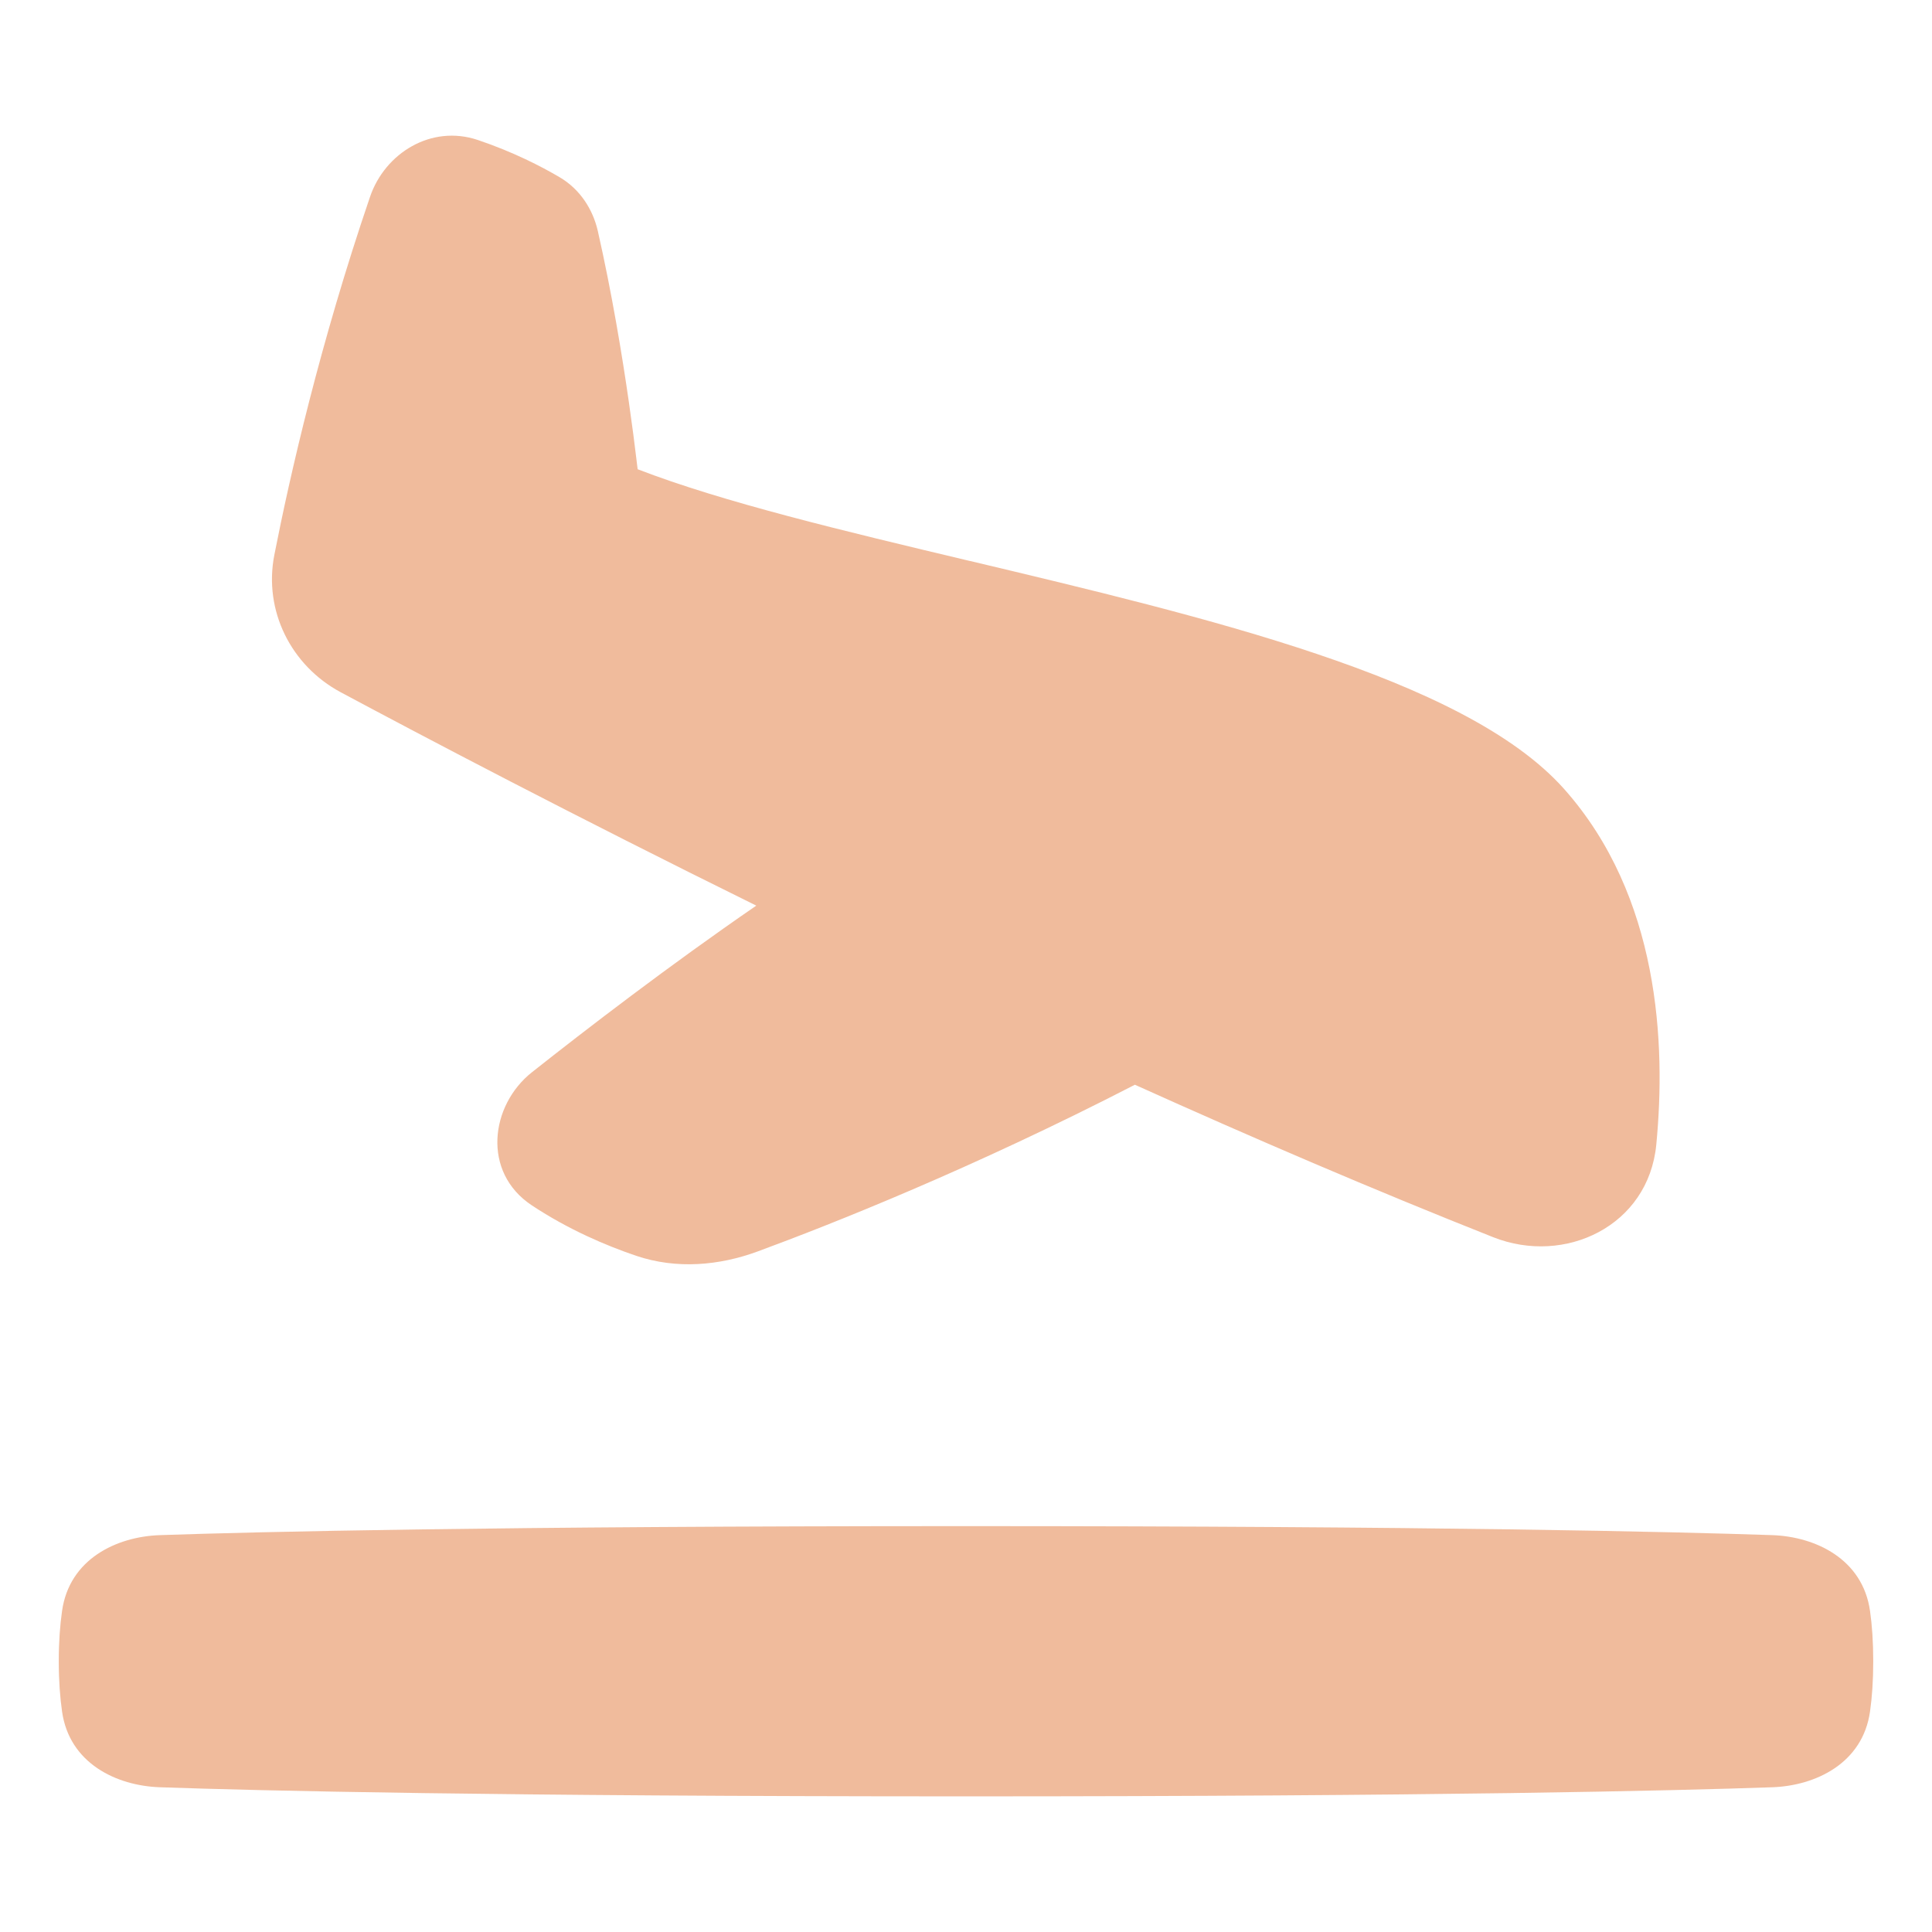 <svg width="24" height="24" viewBox="0 0 24 24" fill="none" xmlns="http://www.w3.org/2000/svg">
<path fill-rule="evenodd" clip-rule="evenodd" d="M7.921 5.829C7.917 5.794 7.912 5.752 7.906 5.706C7.886 5.536 7.855 5.293 7.813 5.002C7.73 4.421 7.602 3.645 7.426 2.868C7.364 2.599 7.205 2.35 6.951 2.201C6.723 2.067 6.375 1.887 5.936 1.739C5.356 1.544 4.782 1.903 4.597 2.444C3.973 4.272 3.602 5.906 3.408 6.893C3.272 7.587 3.616 8.268 4.23 8.598C5.259 9.149 7.118 10.127 9.395 11.25C8.31 11.996 7.279 12.789 6.609 13.319C6.089 13.73 5.984 14.561 6.606 14.973C7.063 15.276 7.534 15.475 7.903 15.6C8.407 15.77 8.937 15.721 9.412 15.546C10.326 15.209 12.078 14.516 14.098 13.475C15.556 14.133 17.063 14.78 18.549 15.369C19.441 15.722 20.478 15.229 20.575 14.219C20.696 12.966 20.615 11.134 19.431 9.802C18.802 9.095 17.663 8.563 16.357 8.123C15.043 7.68 13.51 7.316 12.052 6.969L12.045 6.968C10.466 6.592 8.983 6.239 7.921 5.829ZM1.985 19.07C3.217 19.028 6.136 18.958 12.001 18.958C17.865 18.958 20.784 19.028 22.016 19.07C22.555 19.089 23.139 19.368 23.23 20.011C23.255 20.185 23.27 20.392 23.27 20.636C23.27 20.881 23.255 21.087 23.23 21.262C23.139 21.904 22.555 22.183 22.016 22.202C20.784 22.245 17.865 22.315 12.001 22.315C6.136 22.315 3.217 22.245 1.985 22.202C1.445 22.183 0.862 21.904 0.771 21.262C0.746 21.087 0.73 20.881 0.73 20.636C0.73 20.391 0.746 20.185 0.771 20.011C0.862 19.368 1.445 19.089 1.985 19.07Z" fill="#F0BB9C"/>
</svg>
